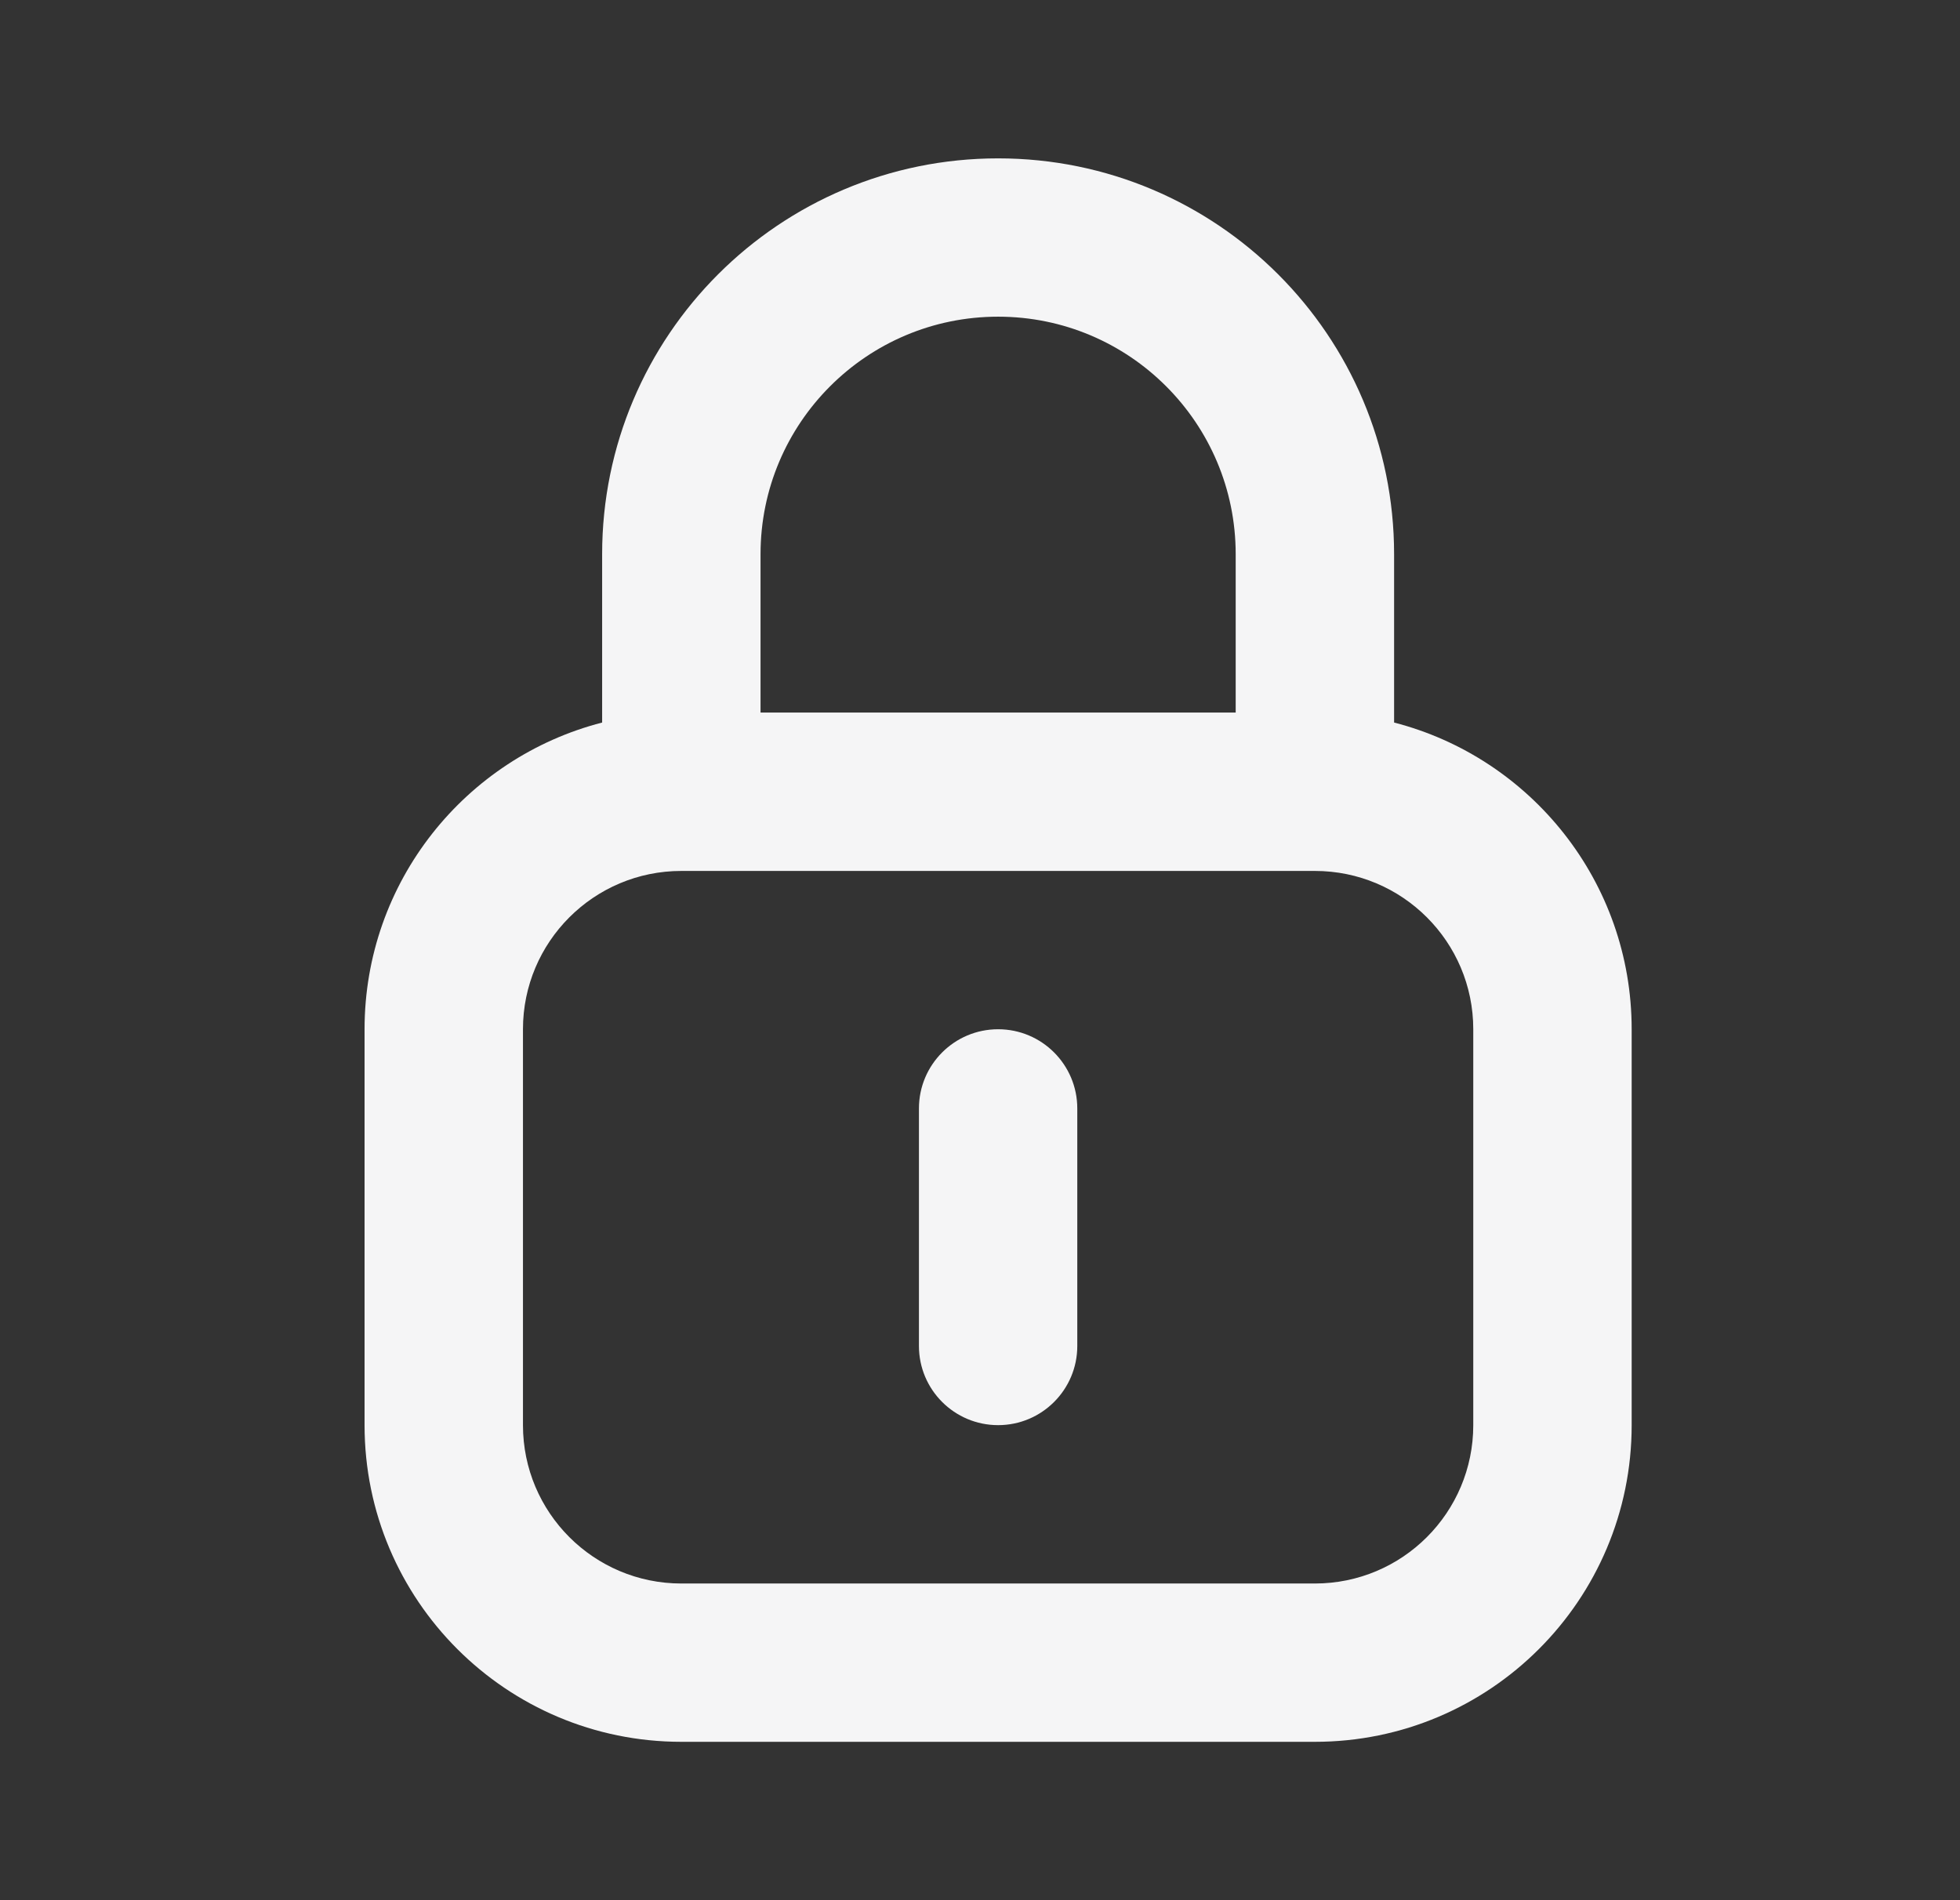 <svg width="33" height="32" viewBox="0 0 33 32" fill="none" xmlns="http://www.w3.org/2000/svg">
  <rect x="0" y="0" width="33" height="32" fill="#333333" stroke="none"/>
  <path d="M10.138 9.333C10.138 5.651 13.123 2.667 16.805 2.667C20.487 2.667 23.472 5.651 23.472 9.333V12.168C25.772 12.76 27.472 14.848 27.472 17.333V24C27.472 26.946 25.084 29.333 22.138 29.333H11.472C8.526 29.333 6.138 26.946 6.138 24V17.333C6.138 14.848 7.838 12.76 10.138 12.168V9.333ZM12.805 12H20.805V9.333C20.805 7.124 19.014 5.333 16.805 5.333C14.596 5.333 12.805 7.124 12.805 9.333V12ZM11.472 14.667C9.999 14.667 8.805 15.861 8.805 17.333V24C8.805 25.473 9.999 26.667 11.472 26.667H22.138C23.611 26.667 24.805 25.473 24.805 24V17.333C24.805 15.861 23.611 14.667 22.138 14.667H11.472ZM16.805 17.333C17.541 17.333 18.138 17.93 18.138 18.667V22.667C18.138 23.403 17.541 24 16.805 24C16.069 24 15.472 23.403 15.472 22.667V18.667C15.472 17.93 16.069 17.333 16.805 17.333Z" fill="#F5F5F6"/>
</svg>